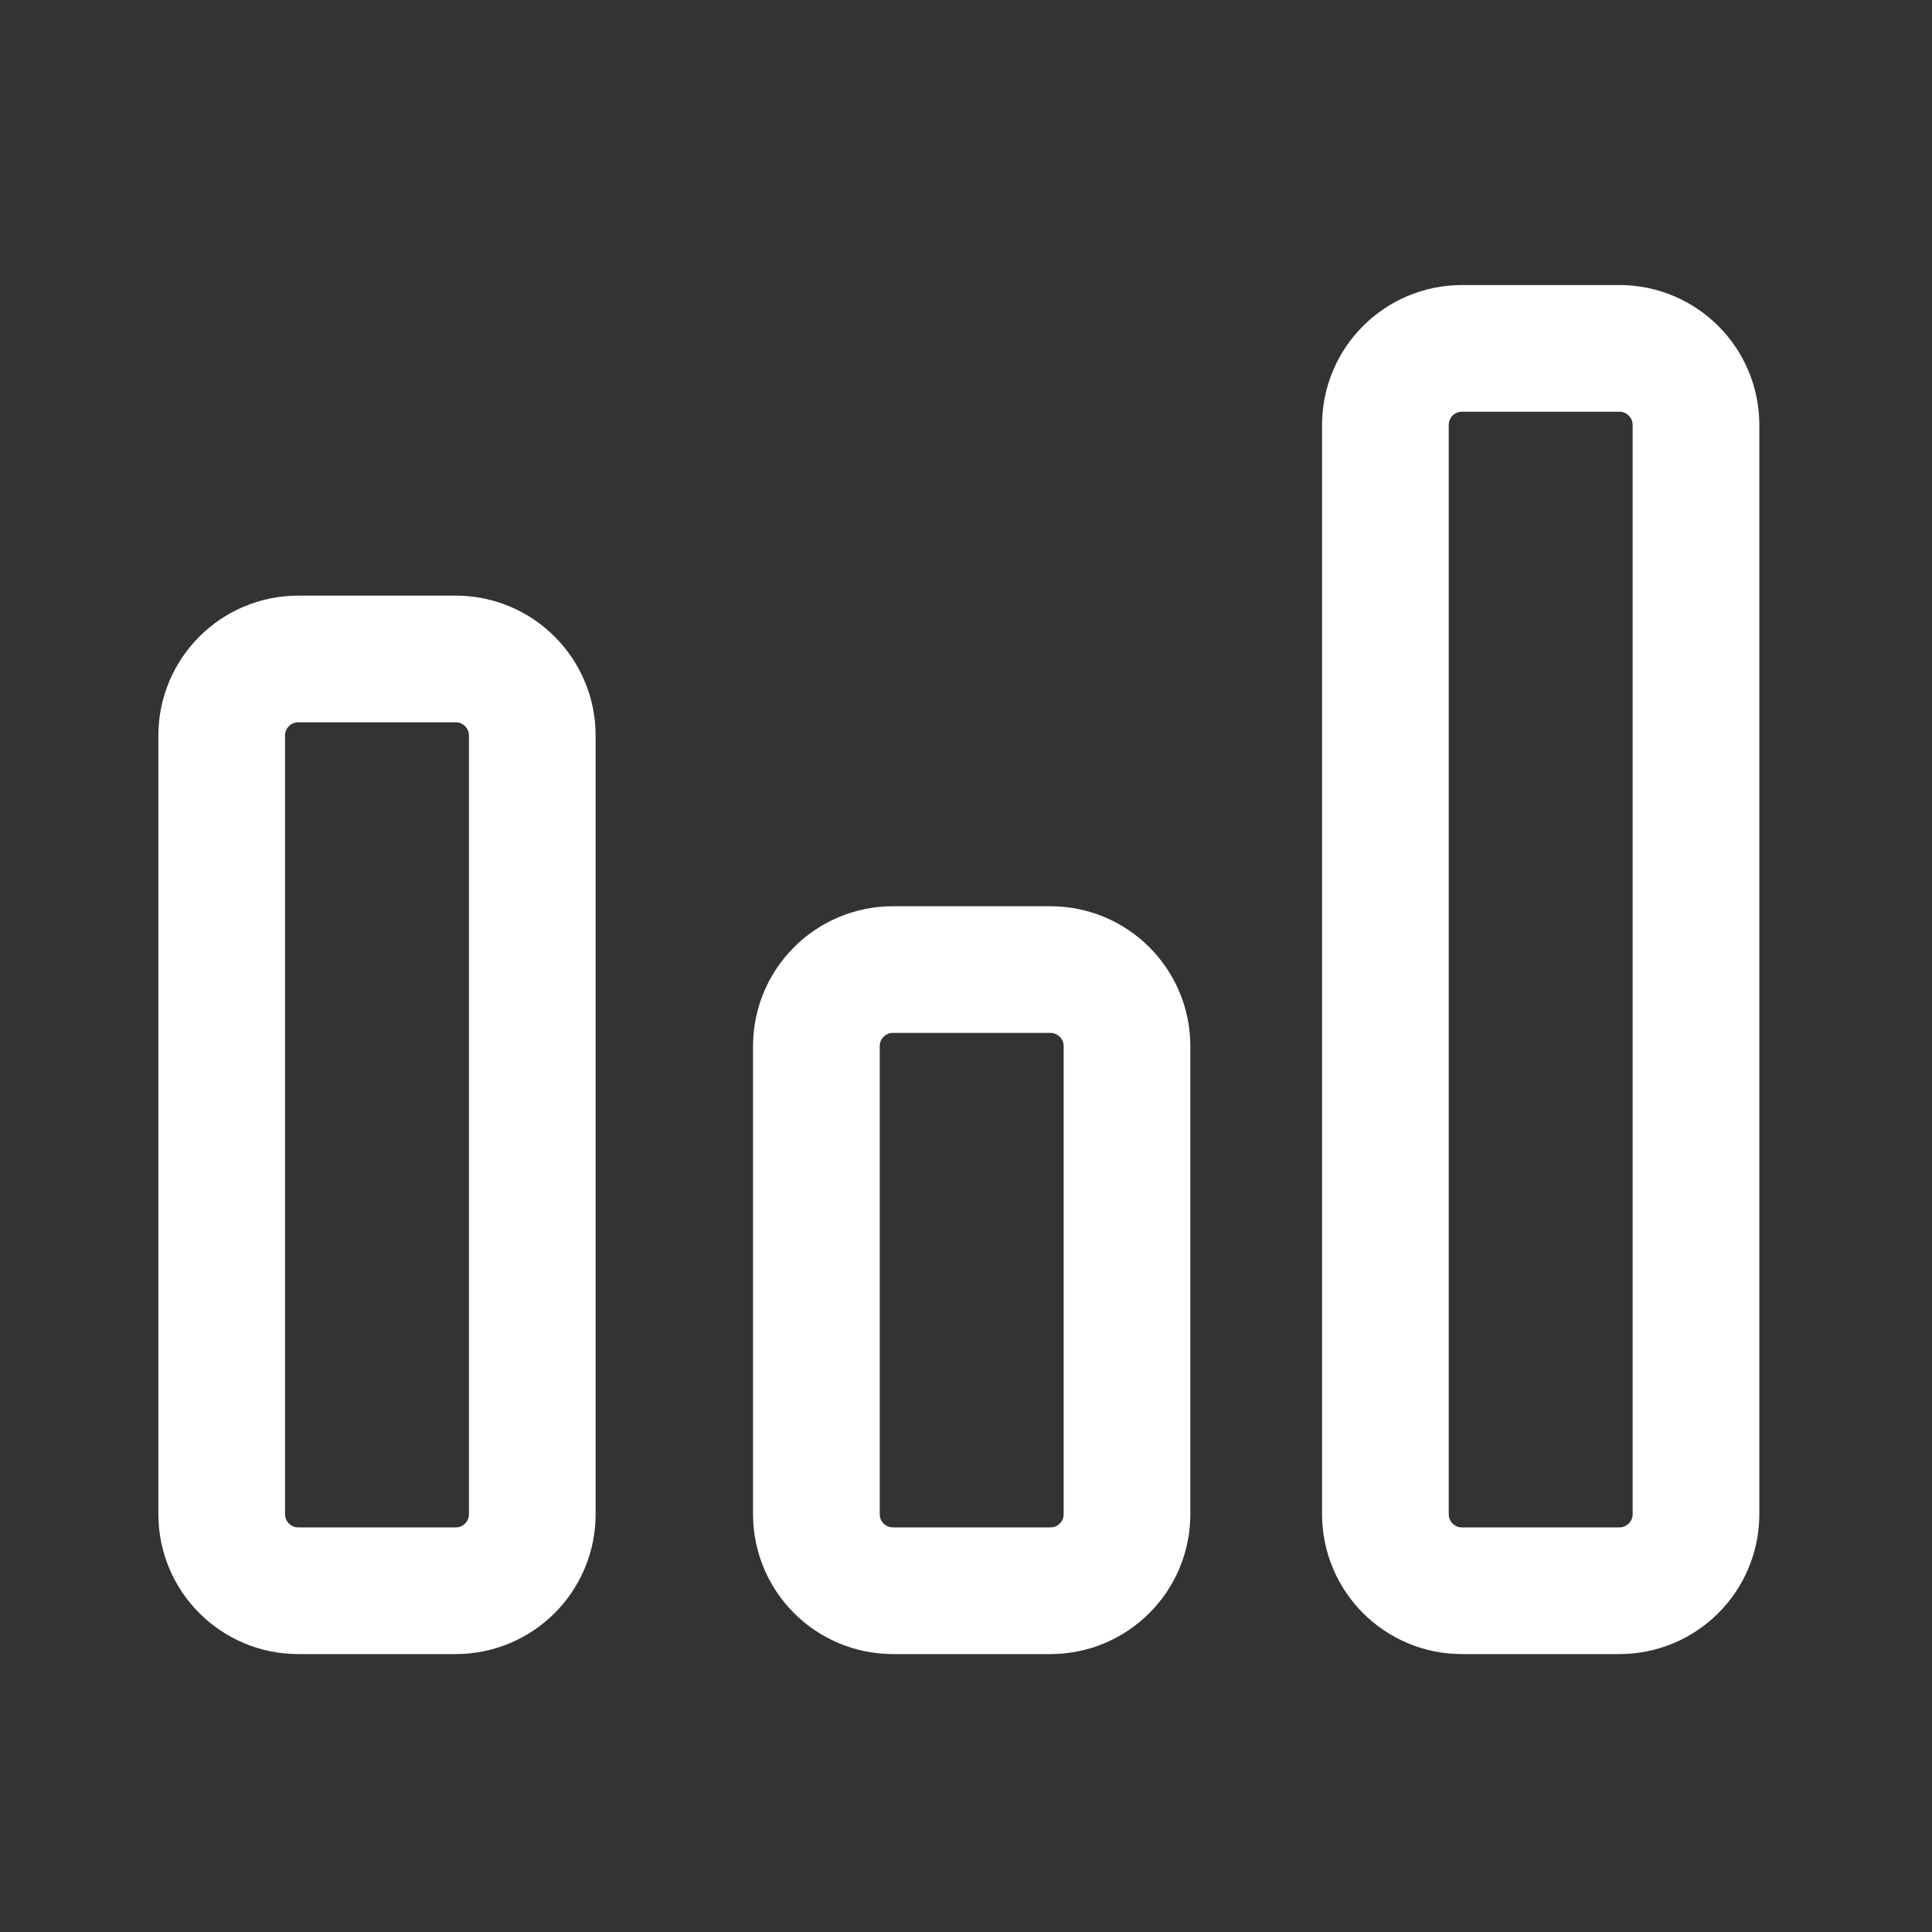 <svg width="61" height="61" viewBox="0 0 61 61" fill="none" xmlns="http://www.w3.org/2000/svg">
<rect x="0" y="0" width="61" height="61" fill="#333333" stroke="none"/>
<path d="M25.776 33.03C25.776 31.695 26.859 30.613 28.194 30.613H33.165C34.5 30.613 35.583 31.695 35.583 33.03V47.808C35.583 49.143 34.5 50.225 33.165 50.225H28.194C26.859 50.225 25.776 49.143 25.776 47.808V33.03ZM7 23.224C7 21.889 8.082 20.806 9.418 20.806H14.389C15.724 20.806 16.806 21.889 16.806 23.224V47.808C16.806 49.143 15.724 50.225 14.389 50.225H9.418C8.082 50.225 7 49.143 7 47.808V23.224ZM43.742 13.418C43.742 12.082 44.824 11 46.159 11H51.13C52.465 11 53.548 12.082 53.548 13.418V47.808C53.548 49.143 52.465 50.225 51.13 50.225H46.159C44.824 50.225 43.742 49.143 43.742 47.808V13.418Z" stroke="white" stroke-width="4" stroke-miterlimit="10"/>
</svg>
